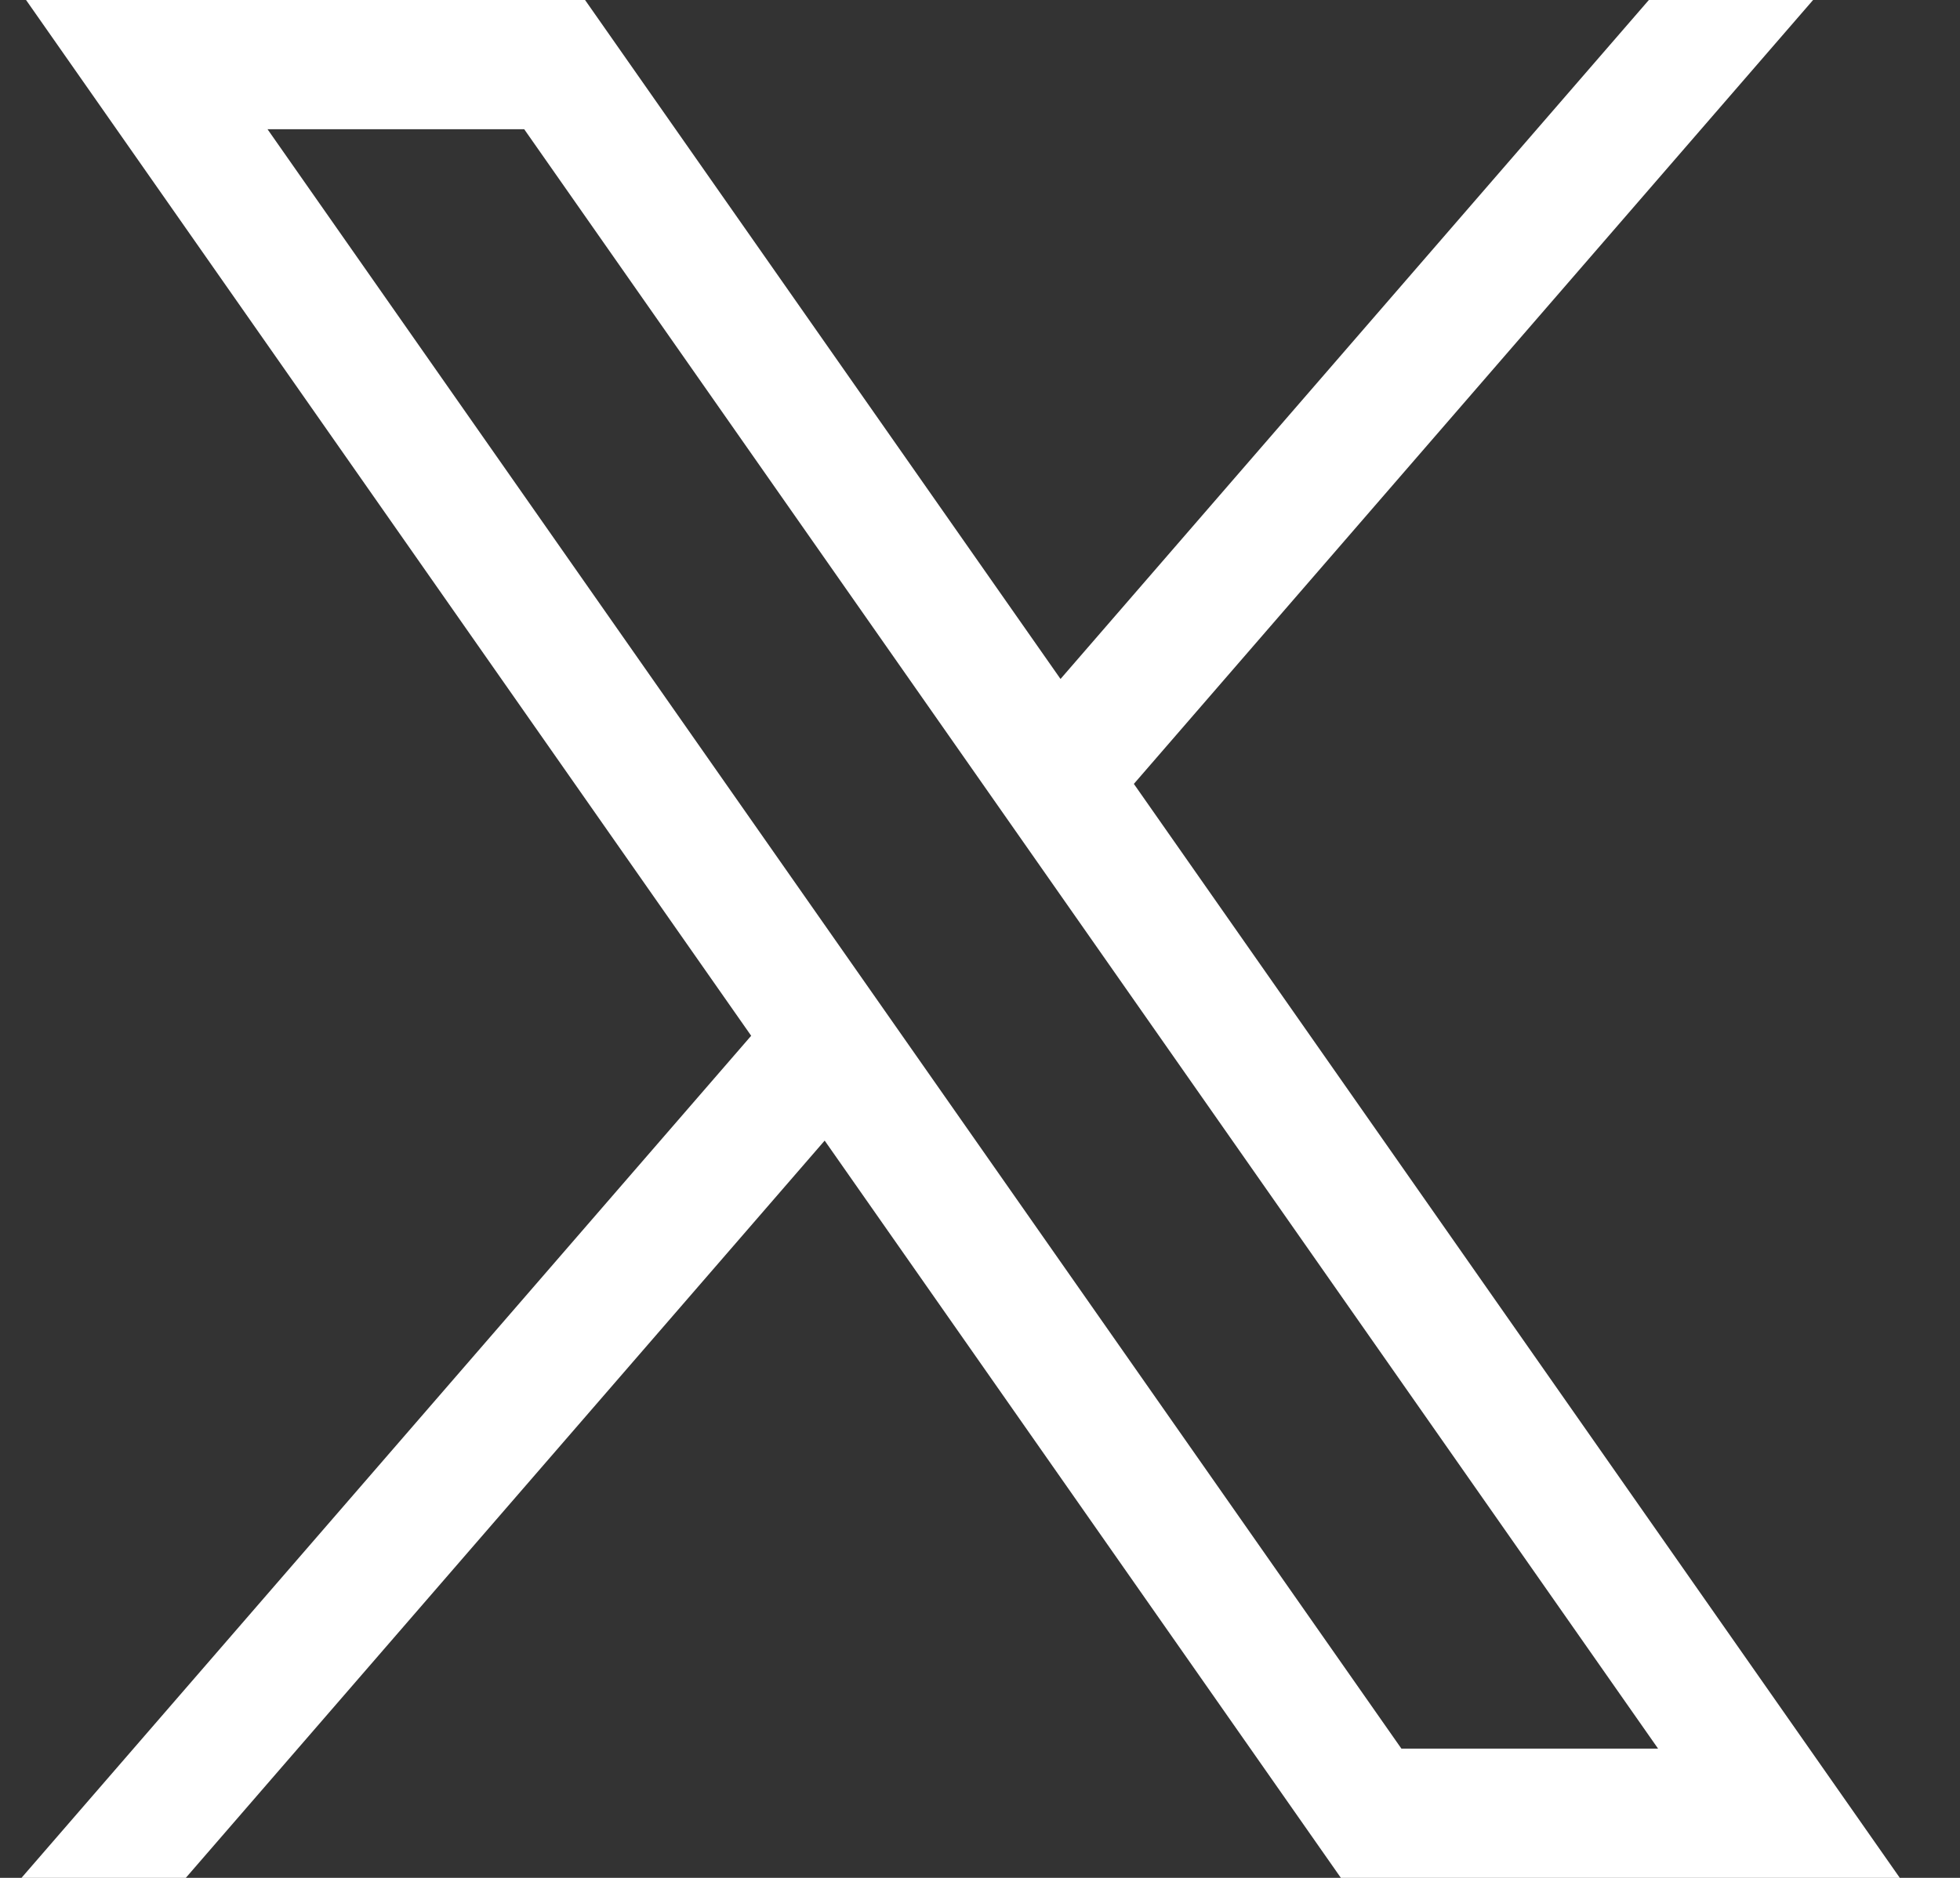 <svg width="24" height="23" viewBox="0 0 24 23" fill="none" xmlns="http://www.w3.org/2000/svg">
<rect x="0" y="0" width="24" height="23" fill="#333333" stroke="none"/>
<path d="M0.319 0L9.198 12.686L0.263 23H2.275L10.098 13.97L16.419 23H23.263L13.884 9.601L22.201 0H20.19L12.986 8.316L7.164 0H0.32H0.319ZM3.276 1.583H6.419L20.303 21.417H17.16L3.276 1.583Z" fill="white"/>
</svg>
